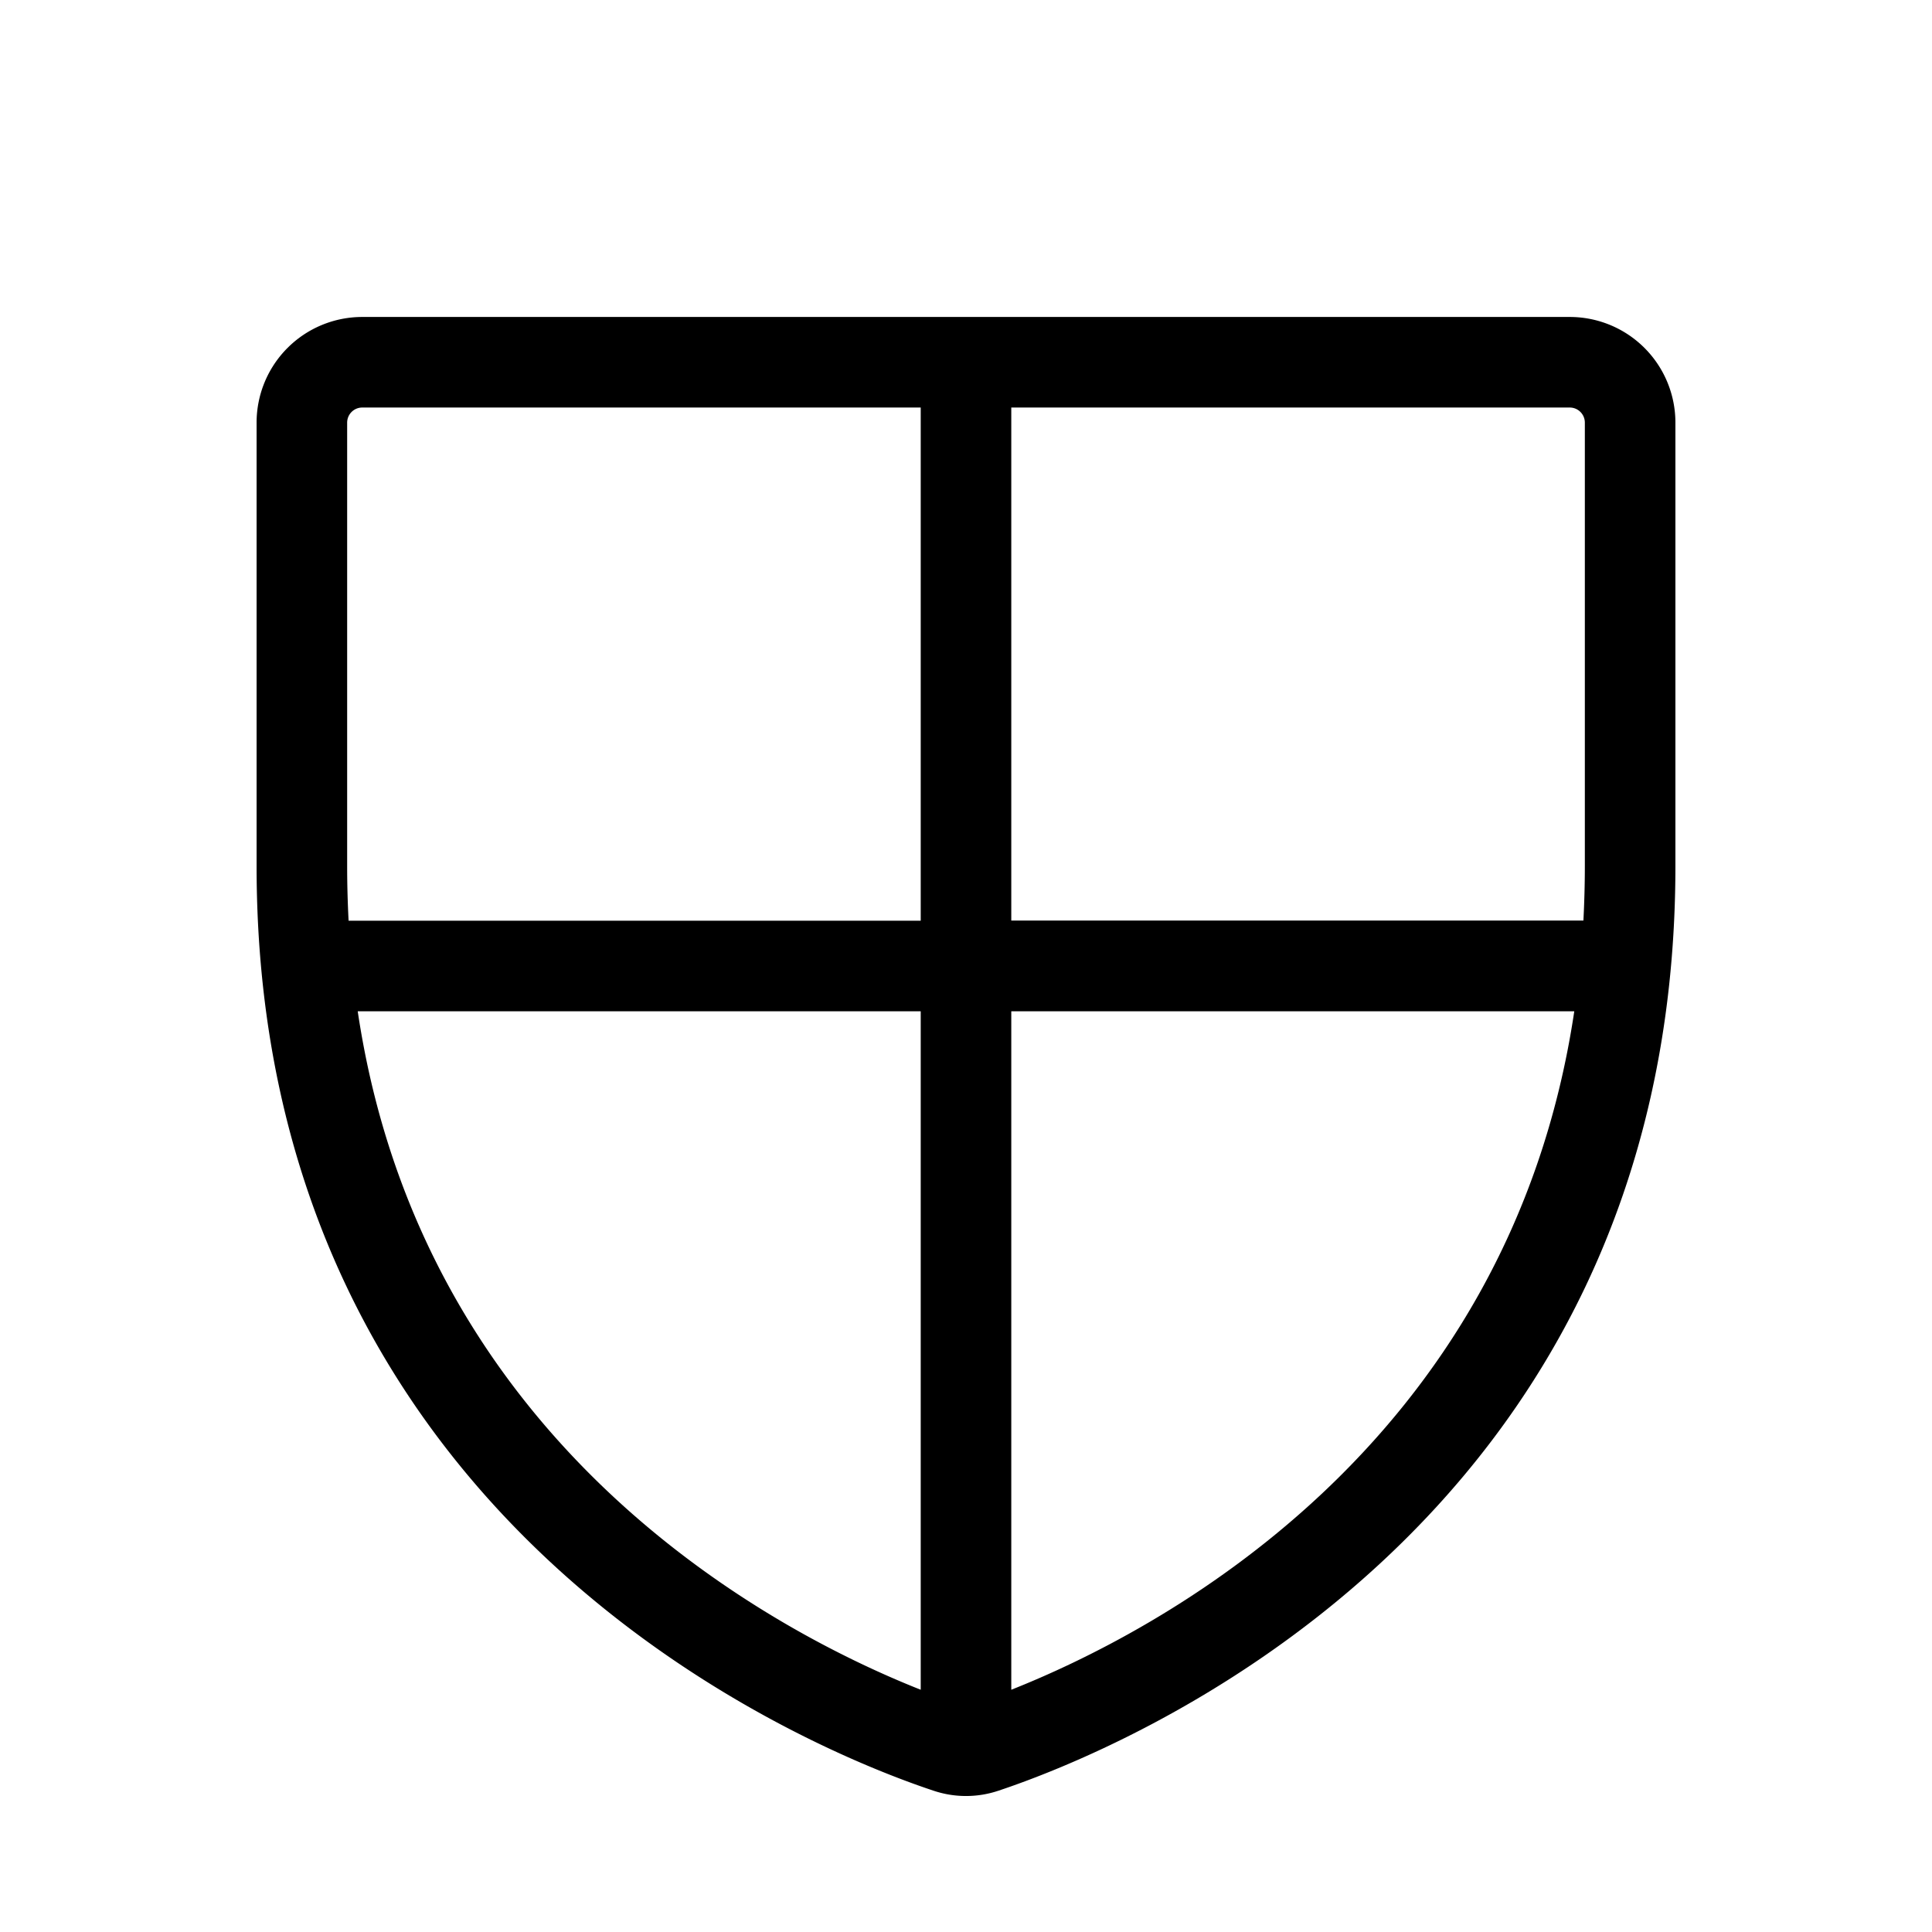 <?xml version="1.0" encoding="UTF-8" standalone="yes"?>
<svg xmlns="http://www.w3.org/2000/svg" width="32" height="32" fill="#000000" viewBox="0 0 256 256">
  <path d="M208,42H48A14,14,0,0,0,34,56v58.77c0,88.25,74.68,117.52,89.65,122.49a13.5,13.5,0,0,0,8.7,0c15-5,89.65-34.24,89.65-122.49V56A14,14,0,0,0,208,42Zm2,14v58.77c0,2.46-.07,4.86-.19,7.21H134V54h74A2,2,0,0,1,210,56ZM46,56a2,2,0,0,1,2-2h74v68H46.19c-.12-2.35-.19-4.75-.19-7.21Zm1.4,78H122v89.9C103.17,216.44,56.08,192.18,47.4,134ZM134,223.9V134h74.6C199.92,192.17,152.83,216.44,134,223.9Z"/>
</svg>